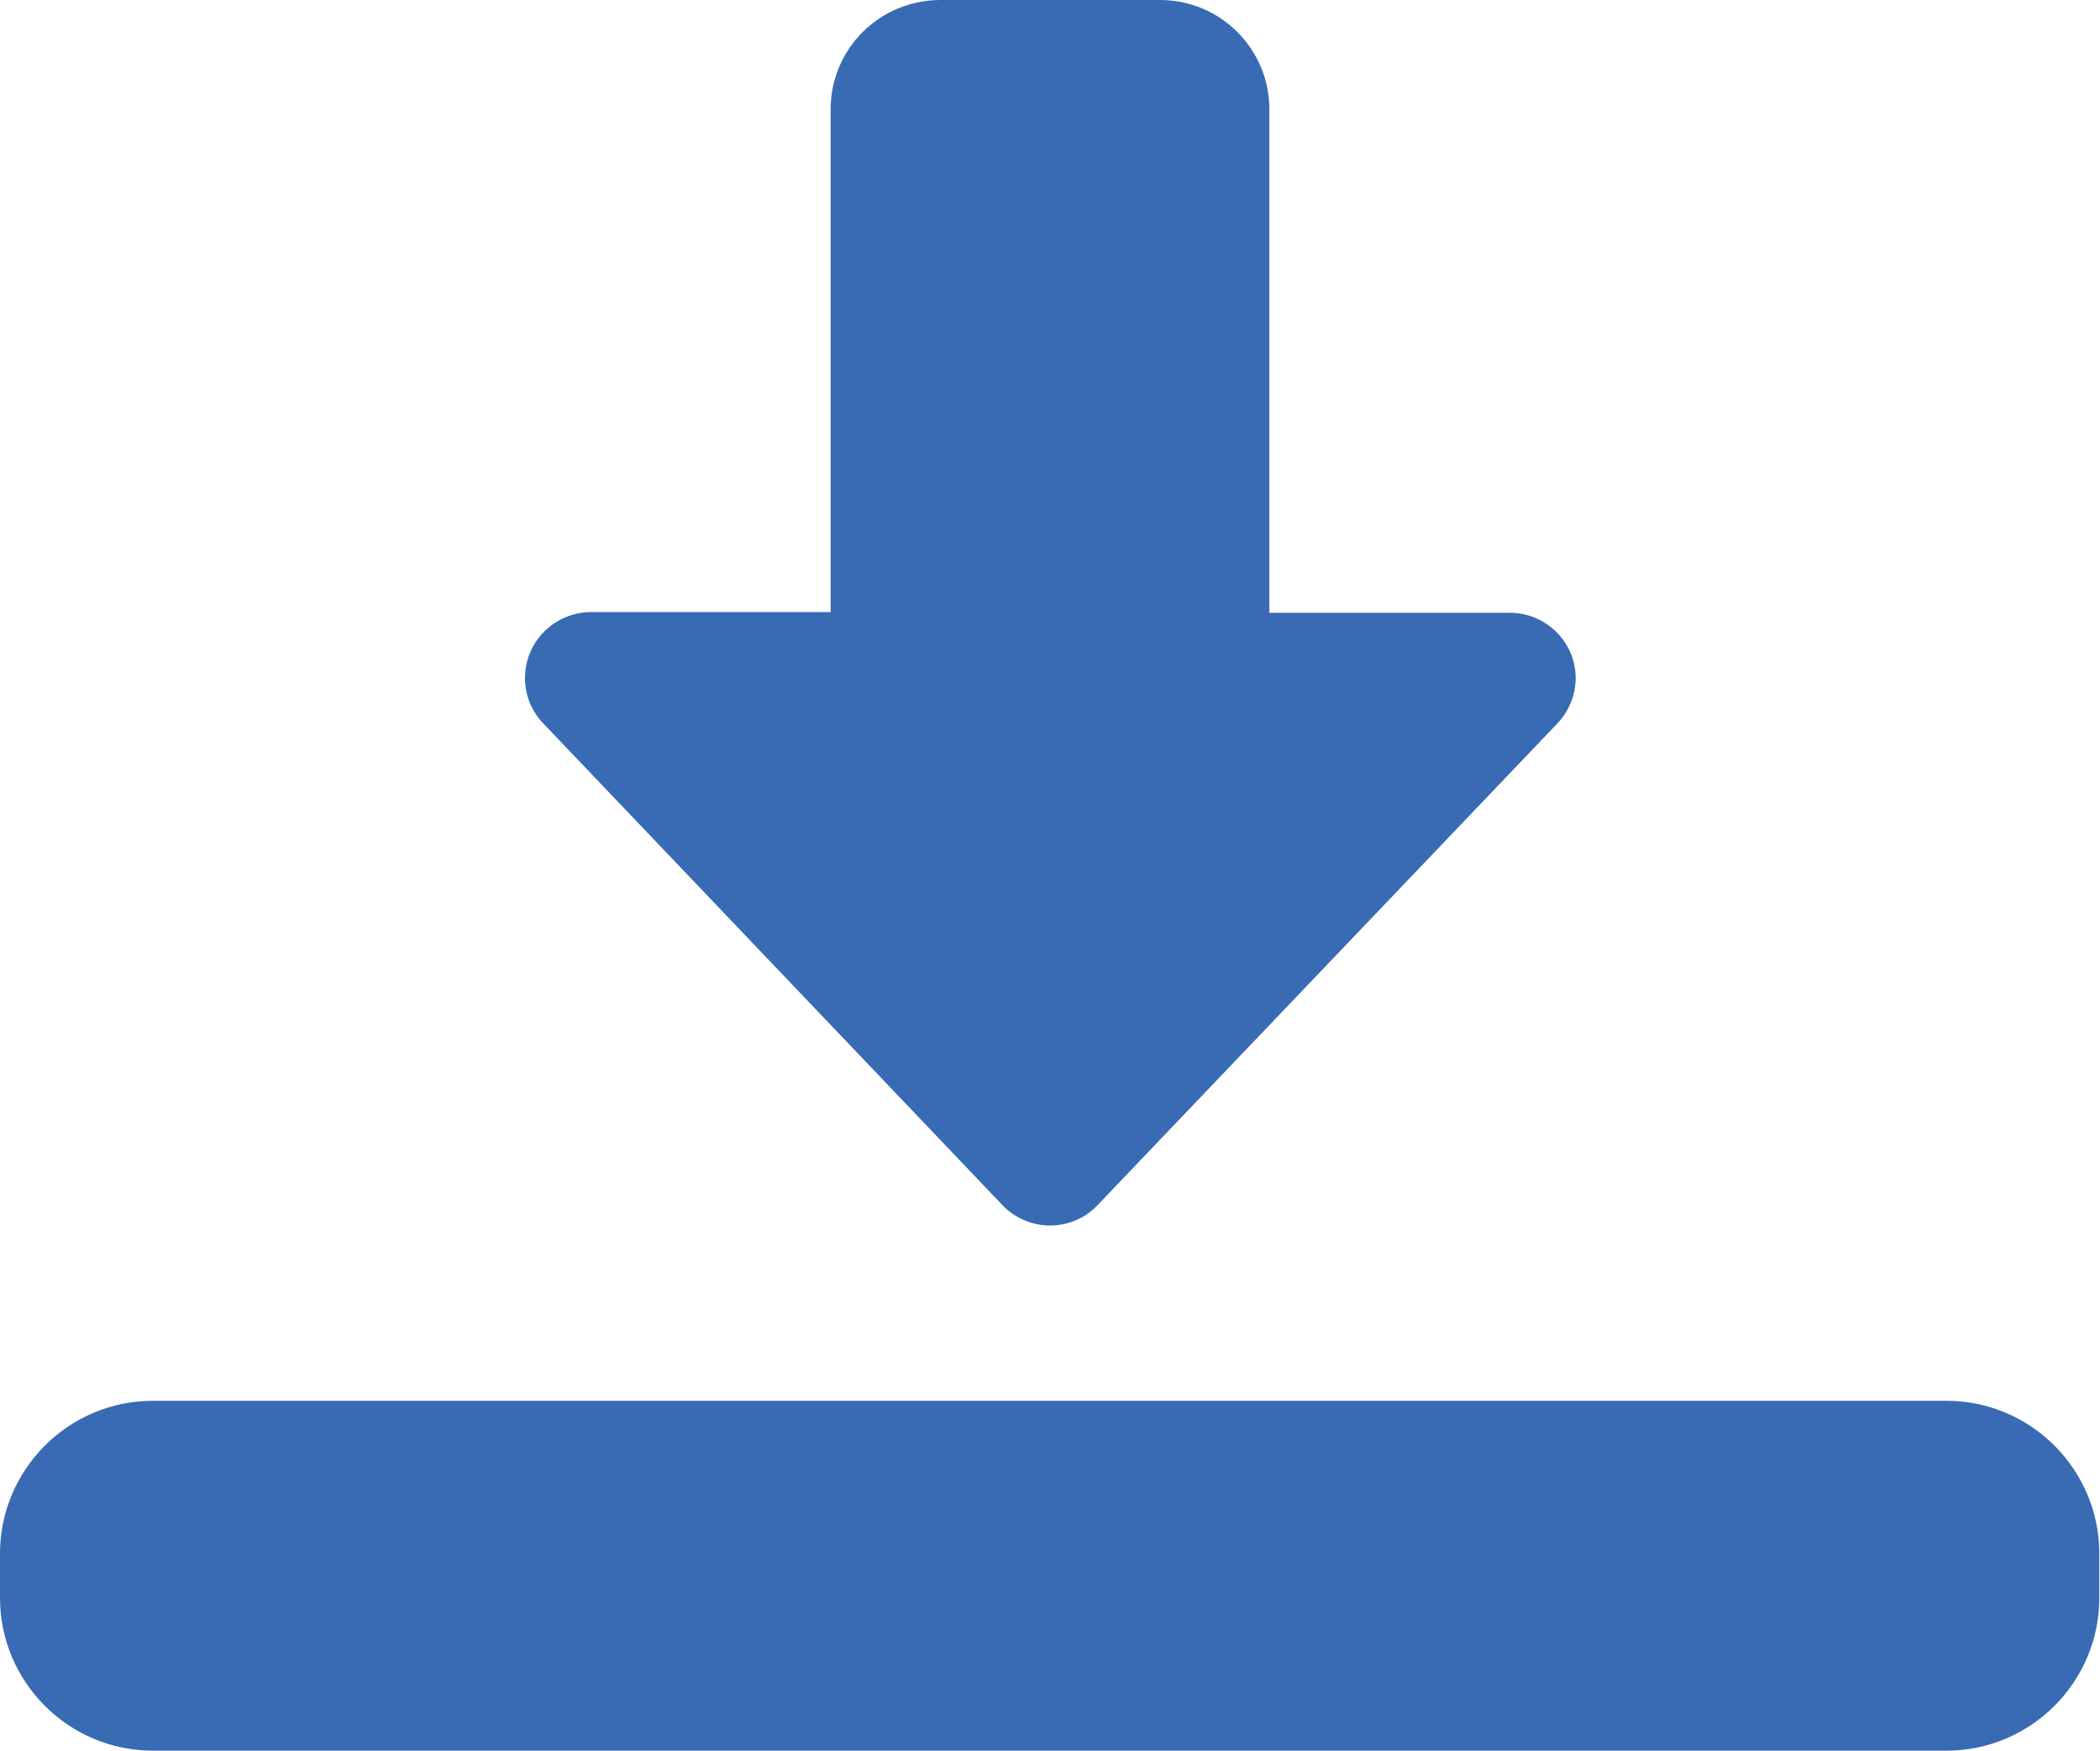 <?xml version="1.0" encoding="UTF-8"?>
<svg id="Layer_1" data-name="Layer 1" xmlns="http://www.w3.org/2000/svg" viewBox="0 0 30.92 25.77">
  <defs>
    <style>
      .cls-1 {
        fill: #396bb4;
      }
    </style>
  </defs>
  <g id="Group_174342" data-name="Group 174342">
    <g id="Group_174042" data-name="Group 174042">
      <path id="Path_53503" data-name="Path 53503" class="cls-1" d="m15.46,18.04c-.26,0-.52-.11-.7-.3l-6.76-7.09c-.37-.38-.36-1,.03-1.37.18-.17.42-.27.67-.27h3.53V1.61C12.23.72,12.95,0,13.85,0c0,0,0,0,0,0h3.23c.89,0,1.61.72,1.61,1.61v7.41h3.54c.53,0,.97.43.97.96,0,.25-.1.49-.27.67l-6.77,7.09c-.18.19-.43.3-.7.3Zm13.21,7.73H2.25c-1.24,0-2.25-1.01-2.25-2.25v-.65c0-1.24,1.01-2.25,2.25-2.25h26.41c1.24,0,2.25,1.01,2.25,2.25v.65c0,1.24-1.01,2.25-2.25,2.25Z"/>
    </g>
  </g>
</svg>
